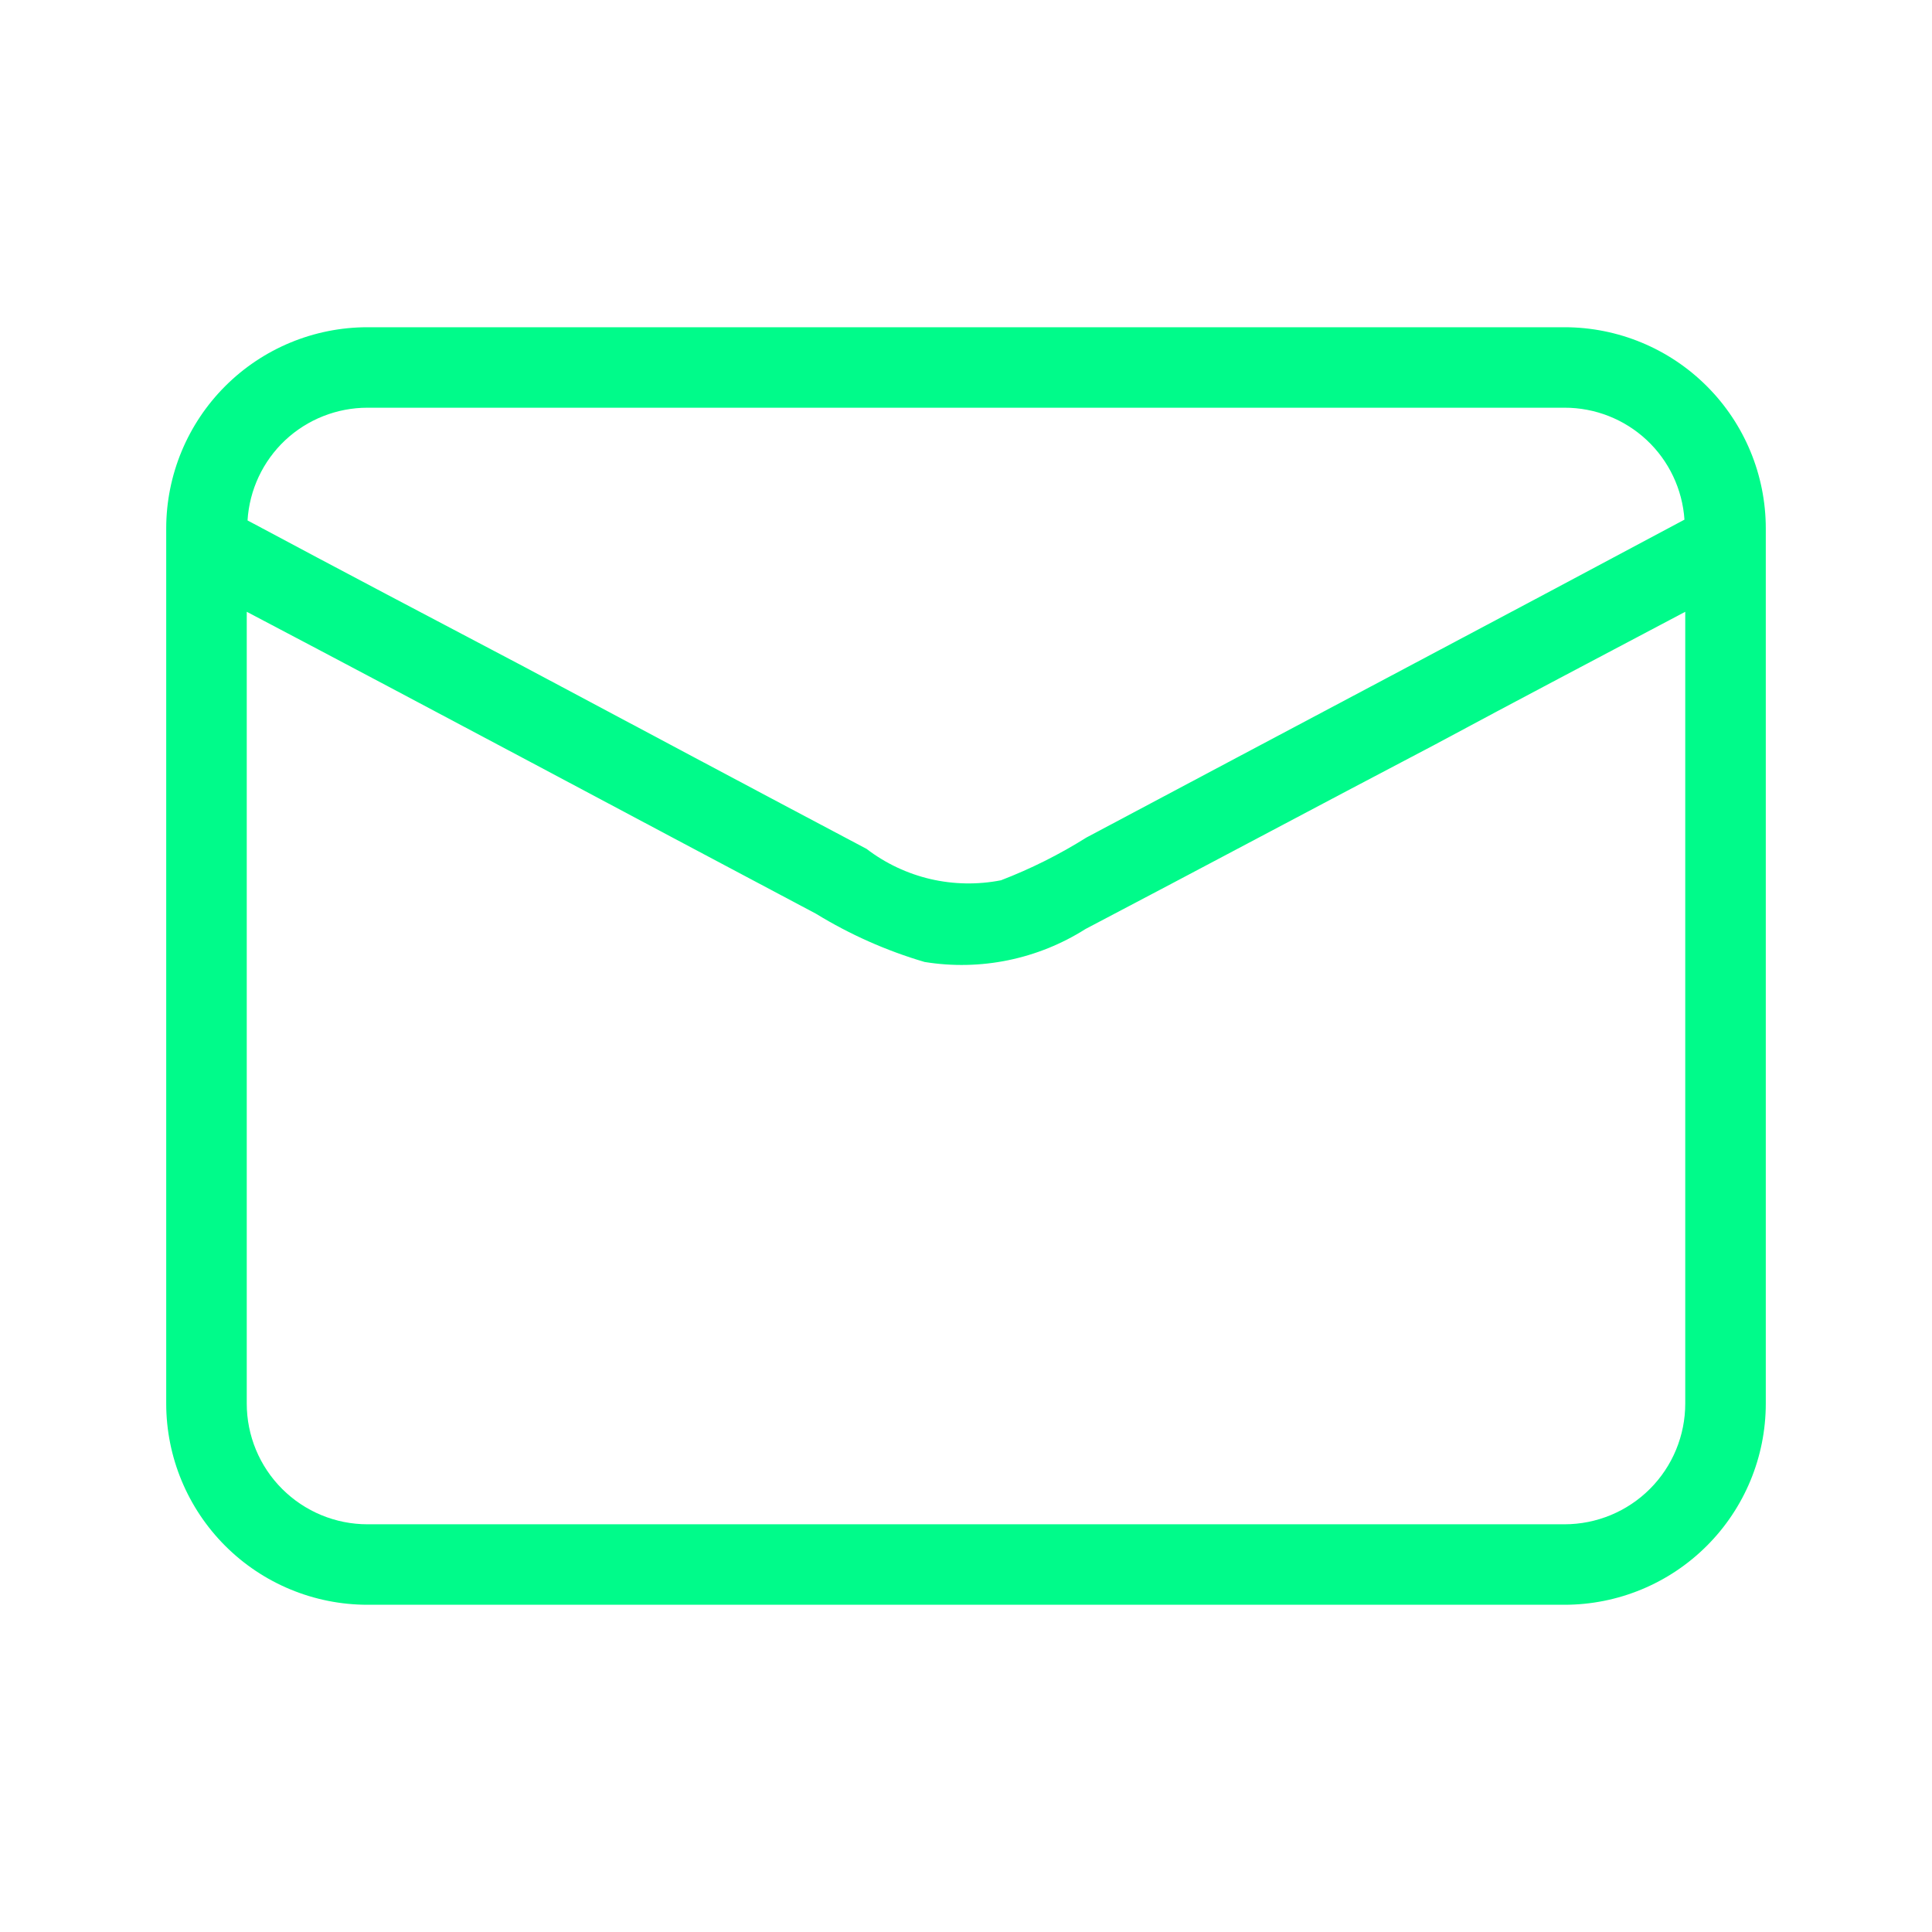 <svg width="32" height="32" viewBox="0 0 32 32" fill="none" xmlns="http://www.w3.org/2000/svg">
    <path d="M25.913 5.42H6.087C5.203 5.42 4.355 5.771 3.73 6.396C3.105 7.021 2.753 7.869 2.753 8.753V23.247C2.753 24.131 3.105 24.979 3.73 25.604C4.355 26.229 5.203 26.58 6.087 26.58H25.913C26.797 26.58 27.645 26.229 28.27 25.604C28.896 24.979 29.247 24.131 29.247 23.247V8.753C29.247 7.869 28.896 7.021 28.27 6.396C27.645 5.771 26.797 5.42 25.913 5.42ZM6.087 6.753H25.913C26.418 6.752 26.904 6.943 27.273 7.287C27.642 7.631 27.866 8.103 27.9 8.607C24.607 10.367 21.3 12.113 17.993 13.873C17.546 14.154 17.073 14.39 16.58 14.58C16.193 14.656 15.795 14.649 15.411 14.56C15.027 14.47 14.666 14.3 14.353 14.06C12.46 13.06 10.567 12.047 8.687 11.047C7.167 10.247 5.62 9.433 4.1 8.62C4.131 8.114 4.354 7.639 4.723 7.292C5.092 6.946 5.58 6.753 6.087 6.753ZM27.913 23.247C27.913 23.777 27.703 24.286 27.328 24.661C26.953 25.036 26.444 25.247 25.913 25.247H6.087C5.556 25.247 5.048 25.036 4.673 24.661C4.297 24.286 4.087 23.777 4.087 23.247V10.133C7.233 11.787 10.367 13.467 13.513 15.133C14.076 15.478 14.681 15.747 15.313 15.933C16.239 16.084 17.188 15.889 17.98 15.387C19.913 14.373 21.833 13.347 23.767 12.333C25.153 11.587 26.527 10.867 27.913 10.133V23.247Z" fill="#00FB8A"/>
</svg>
